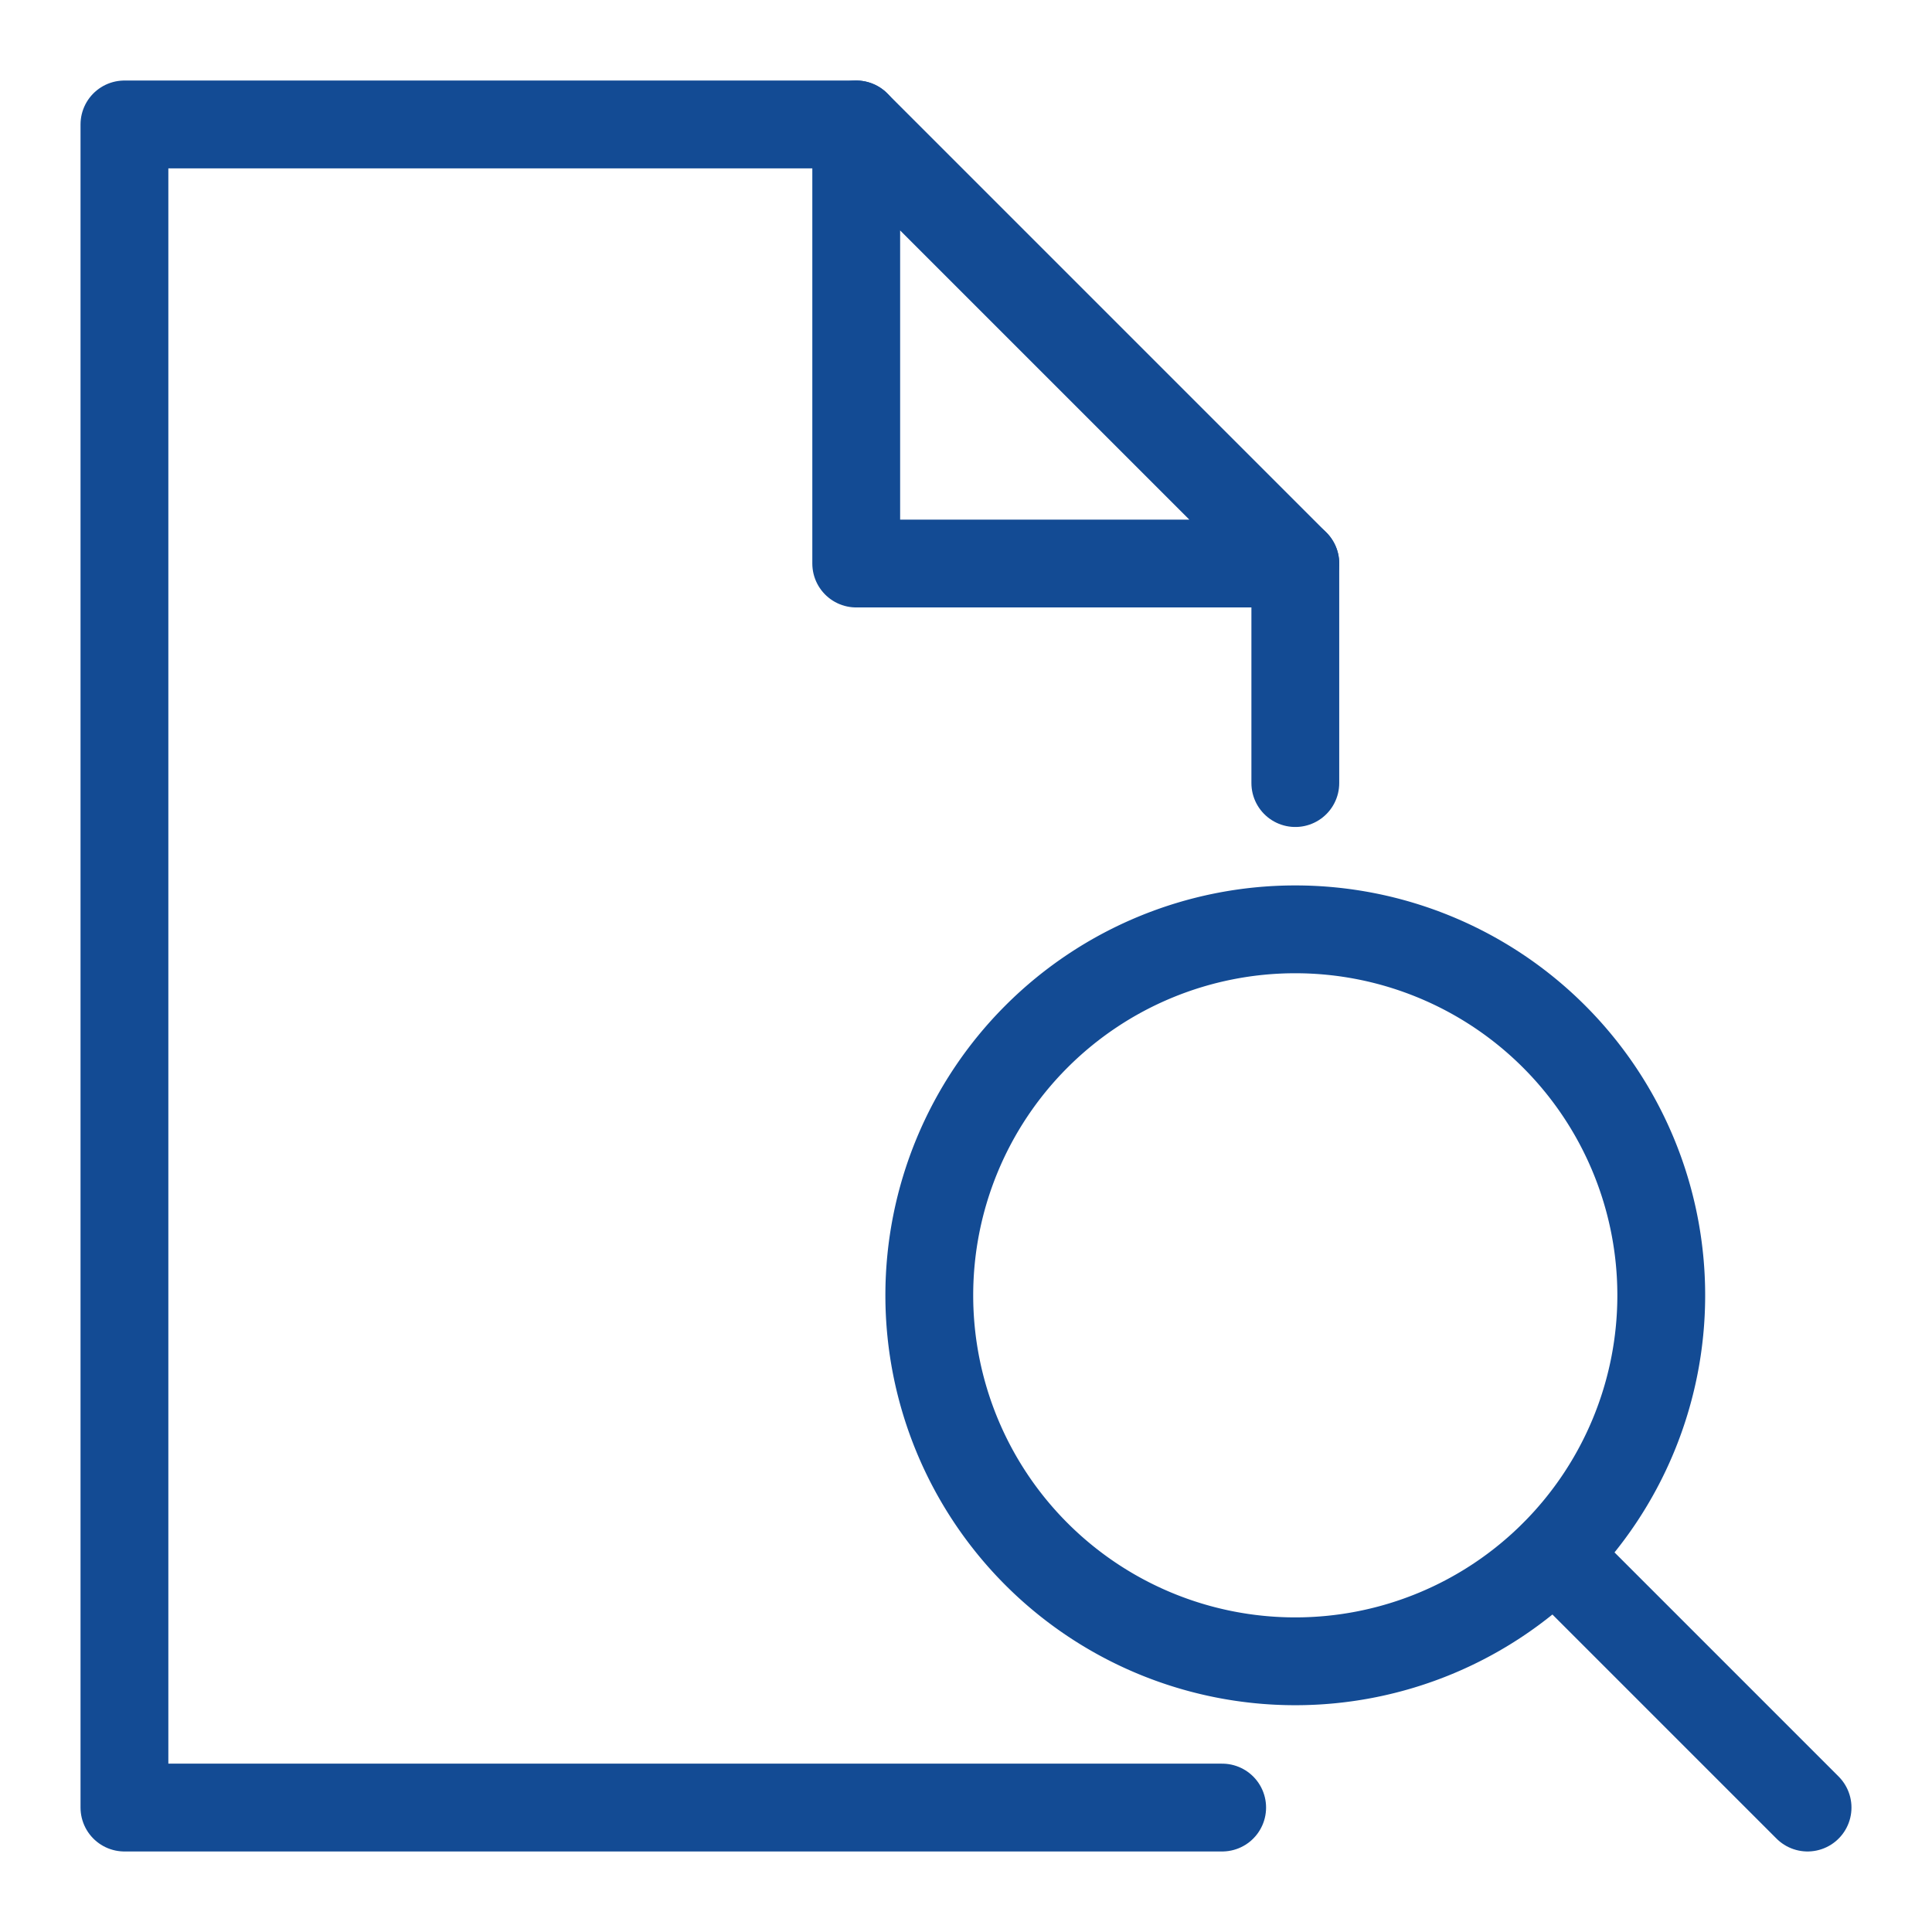 <svg width="22" height="22" xmlns="http://www.w3.org/2000/svg"><g transform="translate(1 1)" stroke="#134B94" fill="none" fill-rule="evenodd" stroke-linecap="round" stroke-linejoin="round"><path d="M12.917 19.583L0.417 19.583 0.417 0.417 8.75 0.417"/><path d="M13.75 7.917L13.75 5.417"/><path d="M8.75 5.417L13.75 5.417 8.75 0.417z"/><path d="M17.917 13.75a4.167 4.167 0 1 0-8.335 0 4.167 4.167 0 0 0 8.335 0z"/><path d="M19.583 19.583L16.7 16.7"/></g></svg>